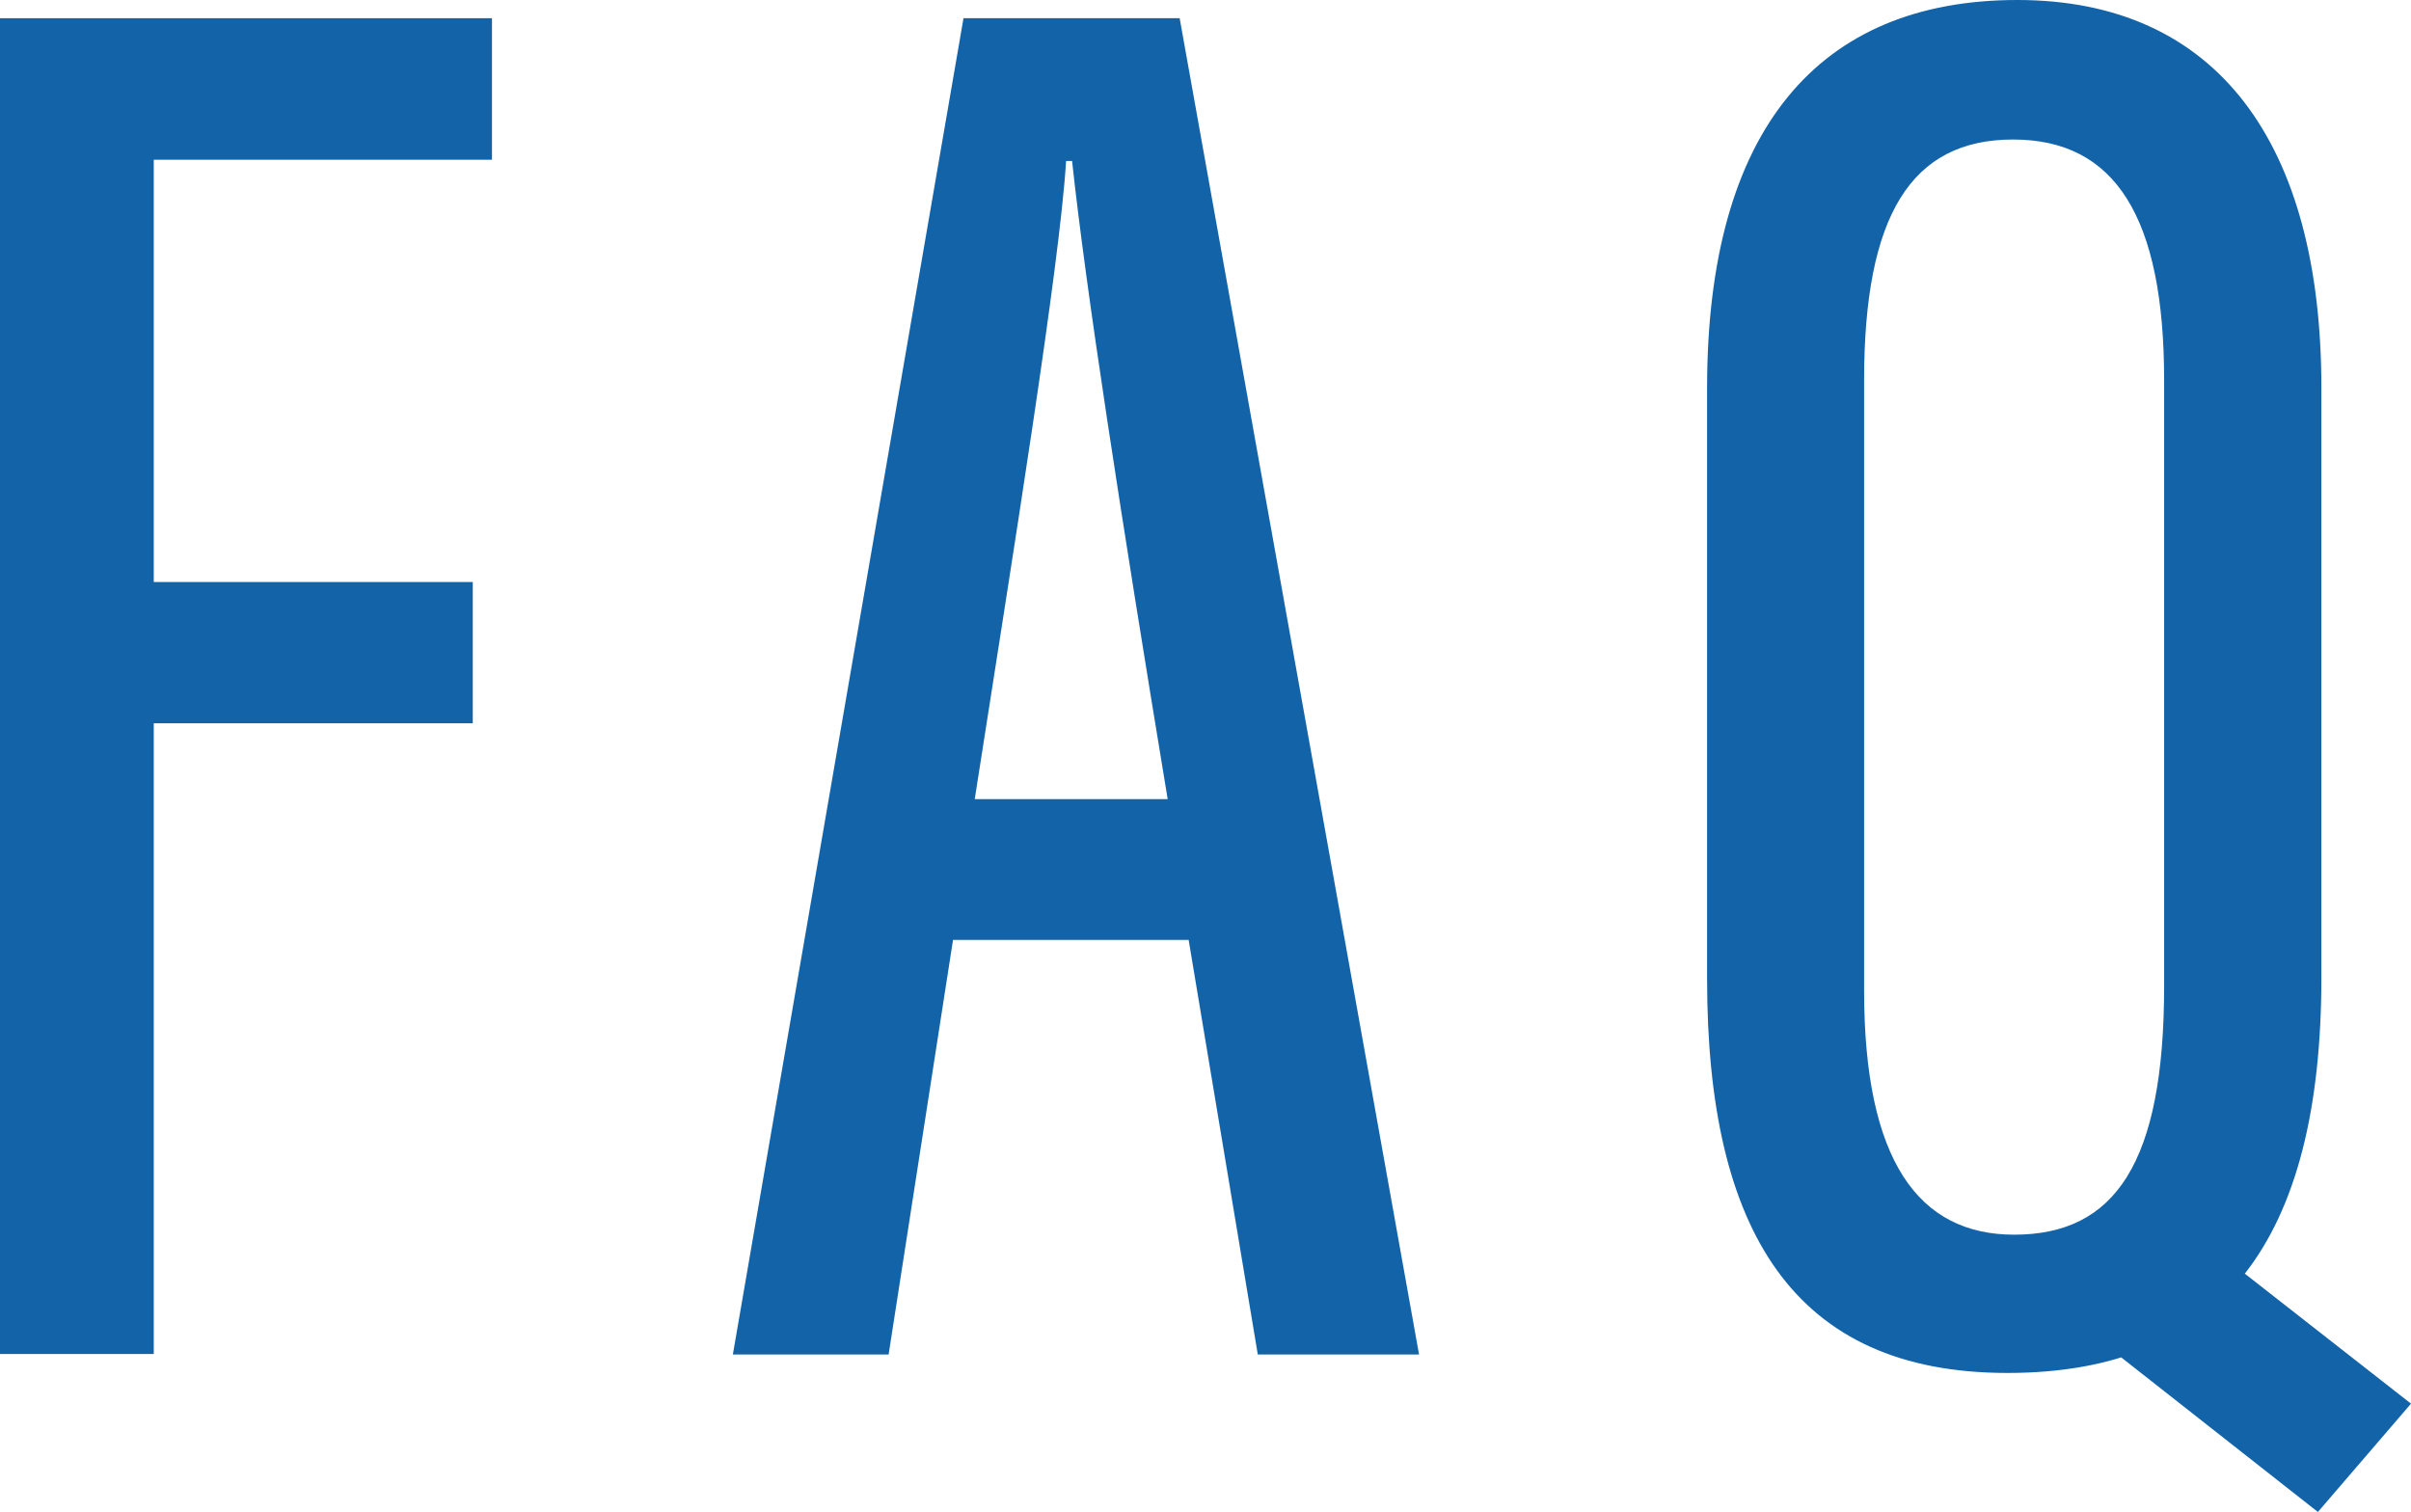 <?xml version="1.0" encoding="UTF-8"?><svg id="_レイヤー_2" xmlns="http://www.w3.org/2000/svg" viewBox="0 0 96.59 60.57"><defs><style>.cls-1{fill:#1363a9;}</style></defs><g id="_レイヤー_1-2"><path class="cls-1" d="M0,.73h19.71v5.67H6.16v16.92h12.78v5.66H6.16v25.27H0V.73Z"/><path class="cls-1" d="M38.18,37.66l-2.58,16.61h-6.24L38.6.73h8.66l9.59,53.54h-6.46l-2.77-16.61h-9.44ZM39.05,32.02h7.73c-1.9-11.51-3.28-20.45-3.83-25.57h-.24c-.26,4.24-2.15,15.88-3.66,25.57h0Z"/><path class="cls-1" d="M93,15.54v23.61c0,10.58-4.02,15.86-12.58,15.86s-12.03-5.69-12.03-15.78V15.54c0-10.33,4.45-15.54,12.43-15.54s12.18,5.71,12.18,15.54ZM74.68,15.23v24.46c0,6.81,2.18,9.78,6.01,9.78,4.04,0,6.01-2.86,6.01-9.97V15.24c0-6.54-1.96-9.65-6.05-9.65s-5.97,3.05-5.97,9.65ZM89.1,50.38l7.49,5.86-3.73,4.34-8.74-6.87,4.99-3.32Z"/></g></svg>